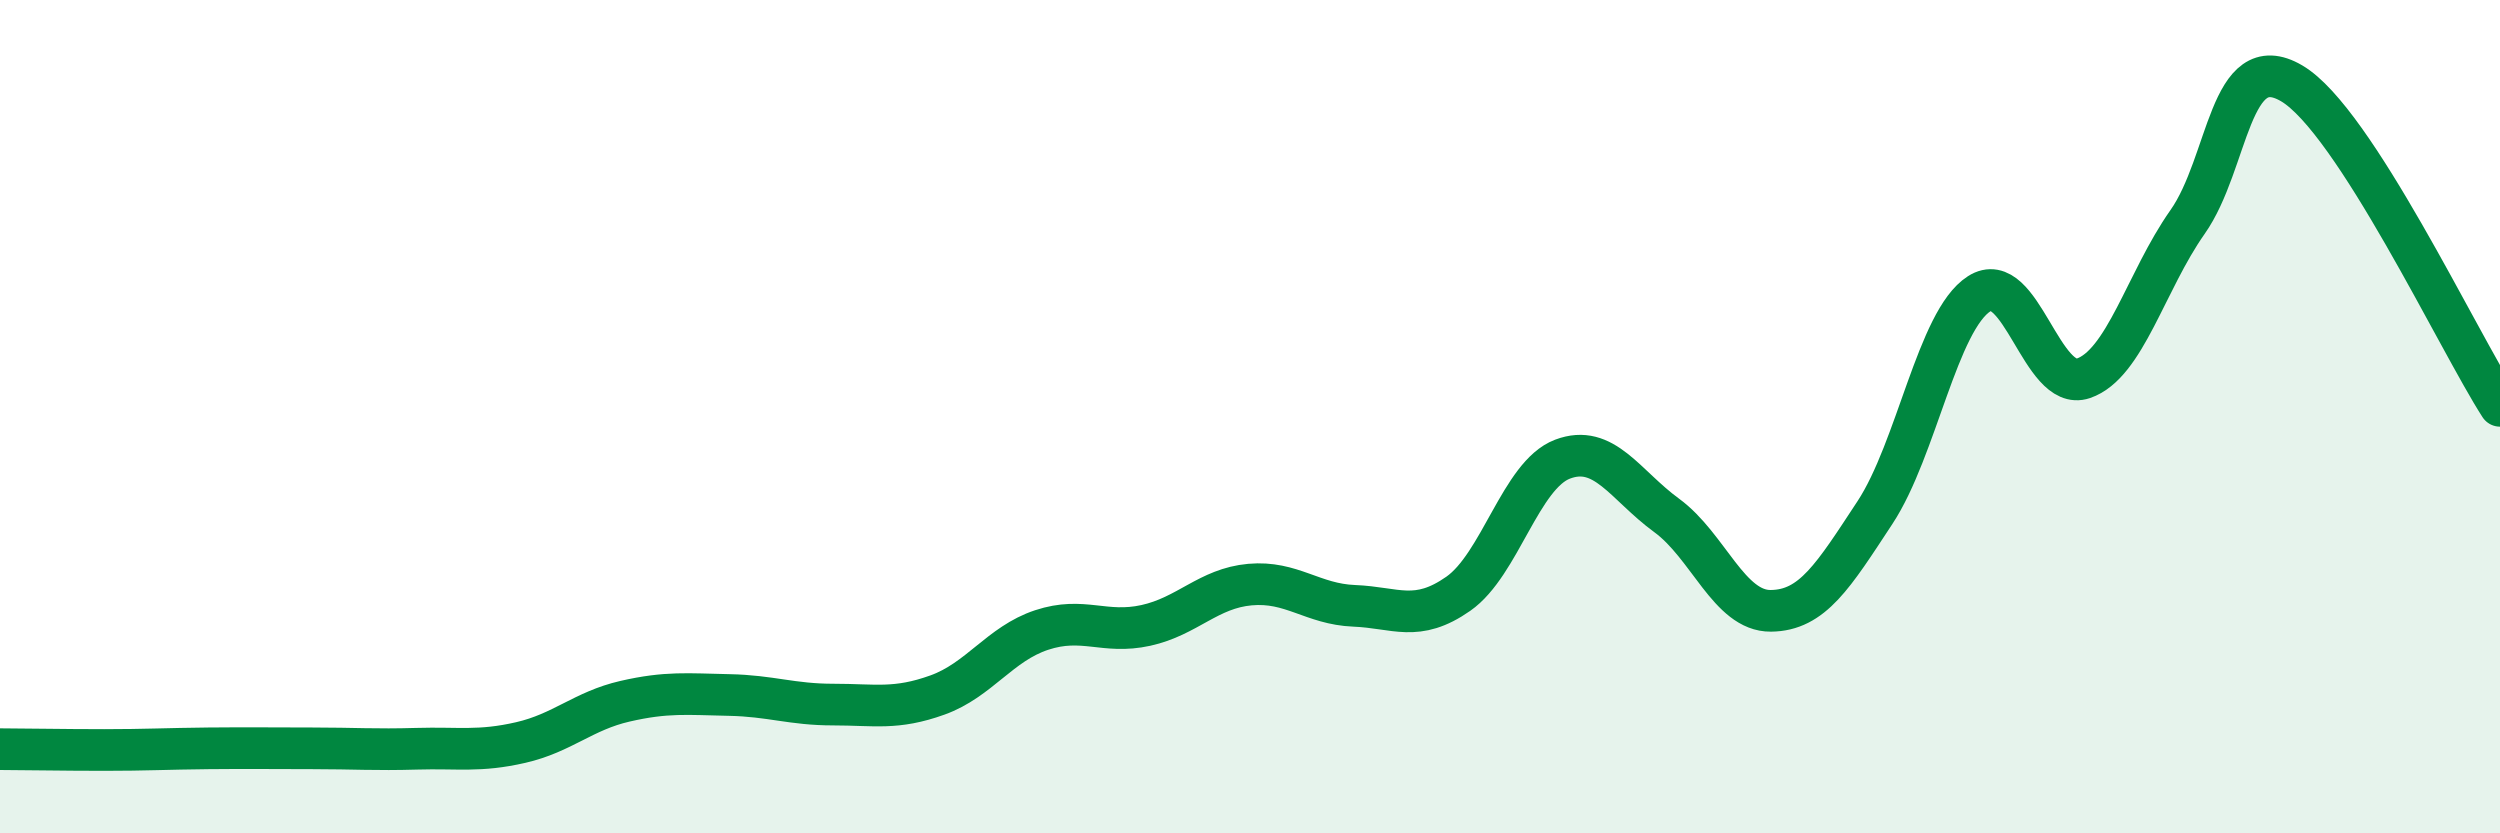 
    <svg width="60" height="20" viewBox="0 0 60 20" xmlns="http://www.w3.org/2000/svg">
      <path
        d="M 0,17.98 C 0.5,17.98 1.5,18 2.5,18 C 3.5,18 4,17.97 5,17.96 C 6,17.95 6.5,17.96 7.5,17.96 C 8.5,17.96 9,18 10,17.97 C 11,17.94 11.5,18.05 12.5,17.82 C 13.5,17.59 14,17.06 15,16.83 C 16,16.6 16.5,16.66 17.5,16.68 C 18.5,16.7 19,16.91 20,16.91 C 21,16.91 21.5,17.04 22.5,16.68 C 23.5,16.32 24,15.45 25,15.12 C 26,14.79 26.5,15.23 27.5,15.01 C 28.5,14.79 29,14.12 30,14.03 C 31,13.94 31.5,14.5 32.5,14.54 C 33.5,14.58 34,14.95 35,14.25 C 36,13.55 36.5,11.4 37.5,11.02 C 38.5,10.64 39,11.64 40,12.37 C 41,13.1 41.5,14.67 42.5,14.66 C 43.5,14.65 44,13.82 45,12.3 C 46,10.78 46.5,7.69 47.5,7.05 C 48.5,6.41 49,9.42 50,9.08 C 51,8.74 51.5,6.75 52.5,5.33 C 53.5,3.91 53.5,1.12 55,2 C 56.5,2.88 59,8.19 60,9.74L60 20L0 20Z"
        fill="#008740"
        opacity="0.1"
        stroke-linecap="round"
        stroke-linejoin="round"
      />
      <path
        d="M 0,17.98 C 0.5,17.98 1.5,18 2.5,18 C 3.5,18 4,17.97 5,17.96 C 6,17.95 6.5,17.96 7.5,17.96 C 8.5,17.96 9,18 10,17.97 C 11,17.94 11.5,18.05 12.5,17.82 C 13.5,17.59 14,17.06 15,16.83 C 16,16.6 16.5,16.66 17.5,16.68 C 18.5,16.7 19,16.91 20,16.91 C 21,16.91 21.5,17.04 22.5,16.68 C 23.5,16.32 24,15.45 25,15.12 C 26,14.79 26.5,15.23 27.5,15.01 C 28.5,14.79 29,14.12 30,14.03 C 31,13.94 31.5,14.5 32.5,14.54 C 33.5,14.58 34,14.95 35,14.25 C 36,13.55 36.5,11.4 37.5,11.02 C 38.5,10.64 39,11.64 40,12.37 C 41,13.1 41.5,14.67 42.5,14.66 C 43.5,14.65 44,13.82 45,12.3 C 46,10.78 46.5,7.69 47.5,7.05 C 48.5,6.41 49,9.42 50,9.08 C 51,8.74 51.5,6.75 52.5,5.33 C 53.5,3.91 53.5,1.12 55,2 C 56.5,2.88 59,8.19 60,9.74"
        stroke="#008740"
        stroke-width="1"
        fill="none"
        stroke-linecap="round"
        stroke-linejoin="round"
      />
    </svg>
  